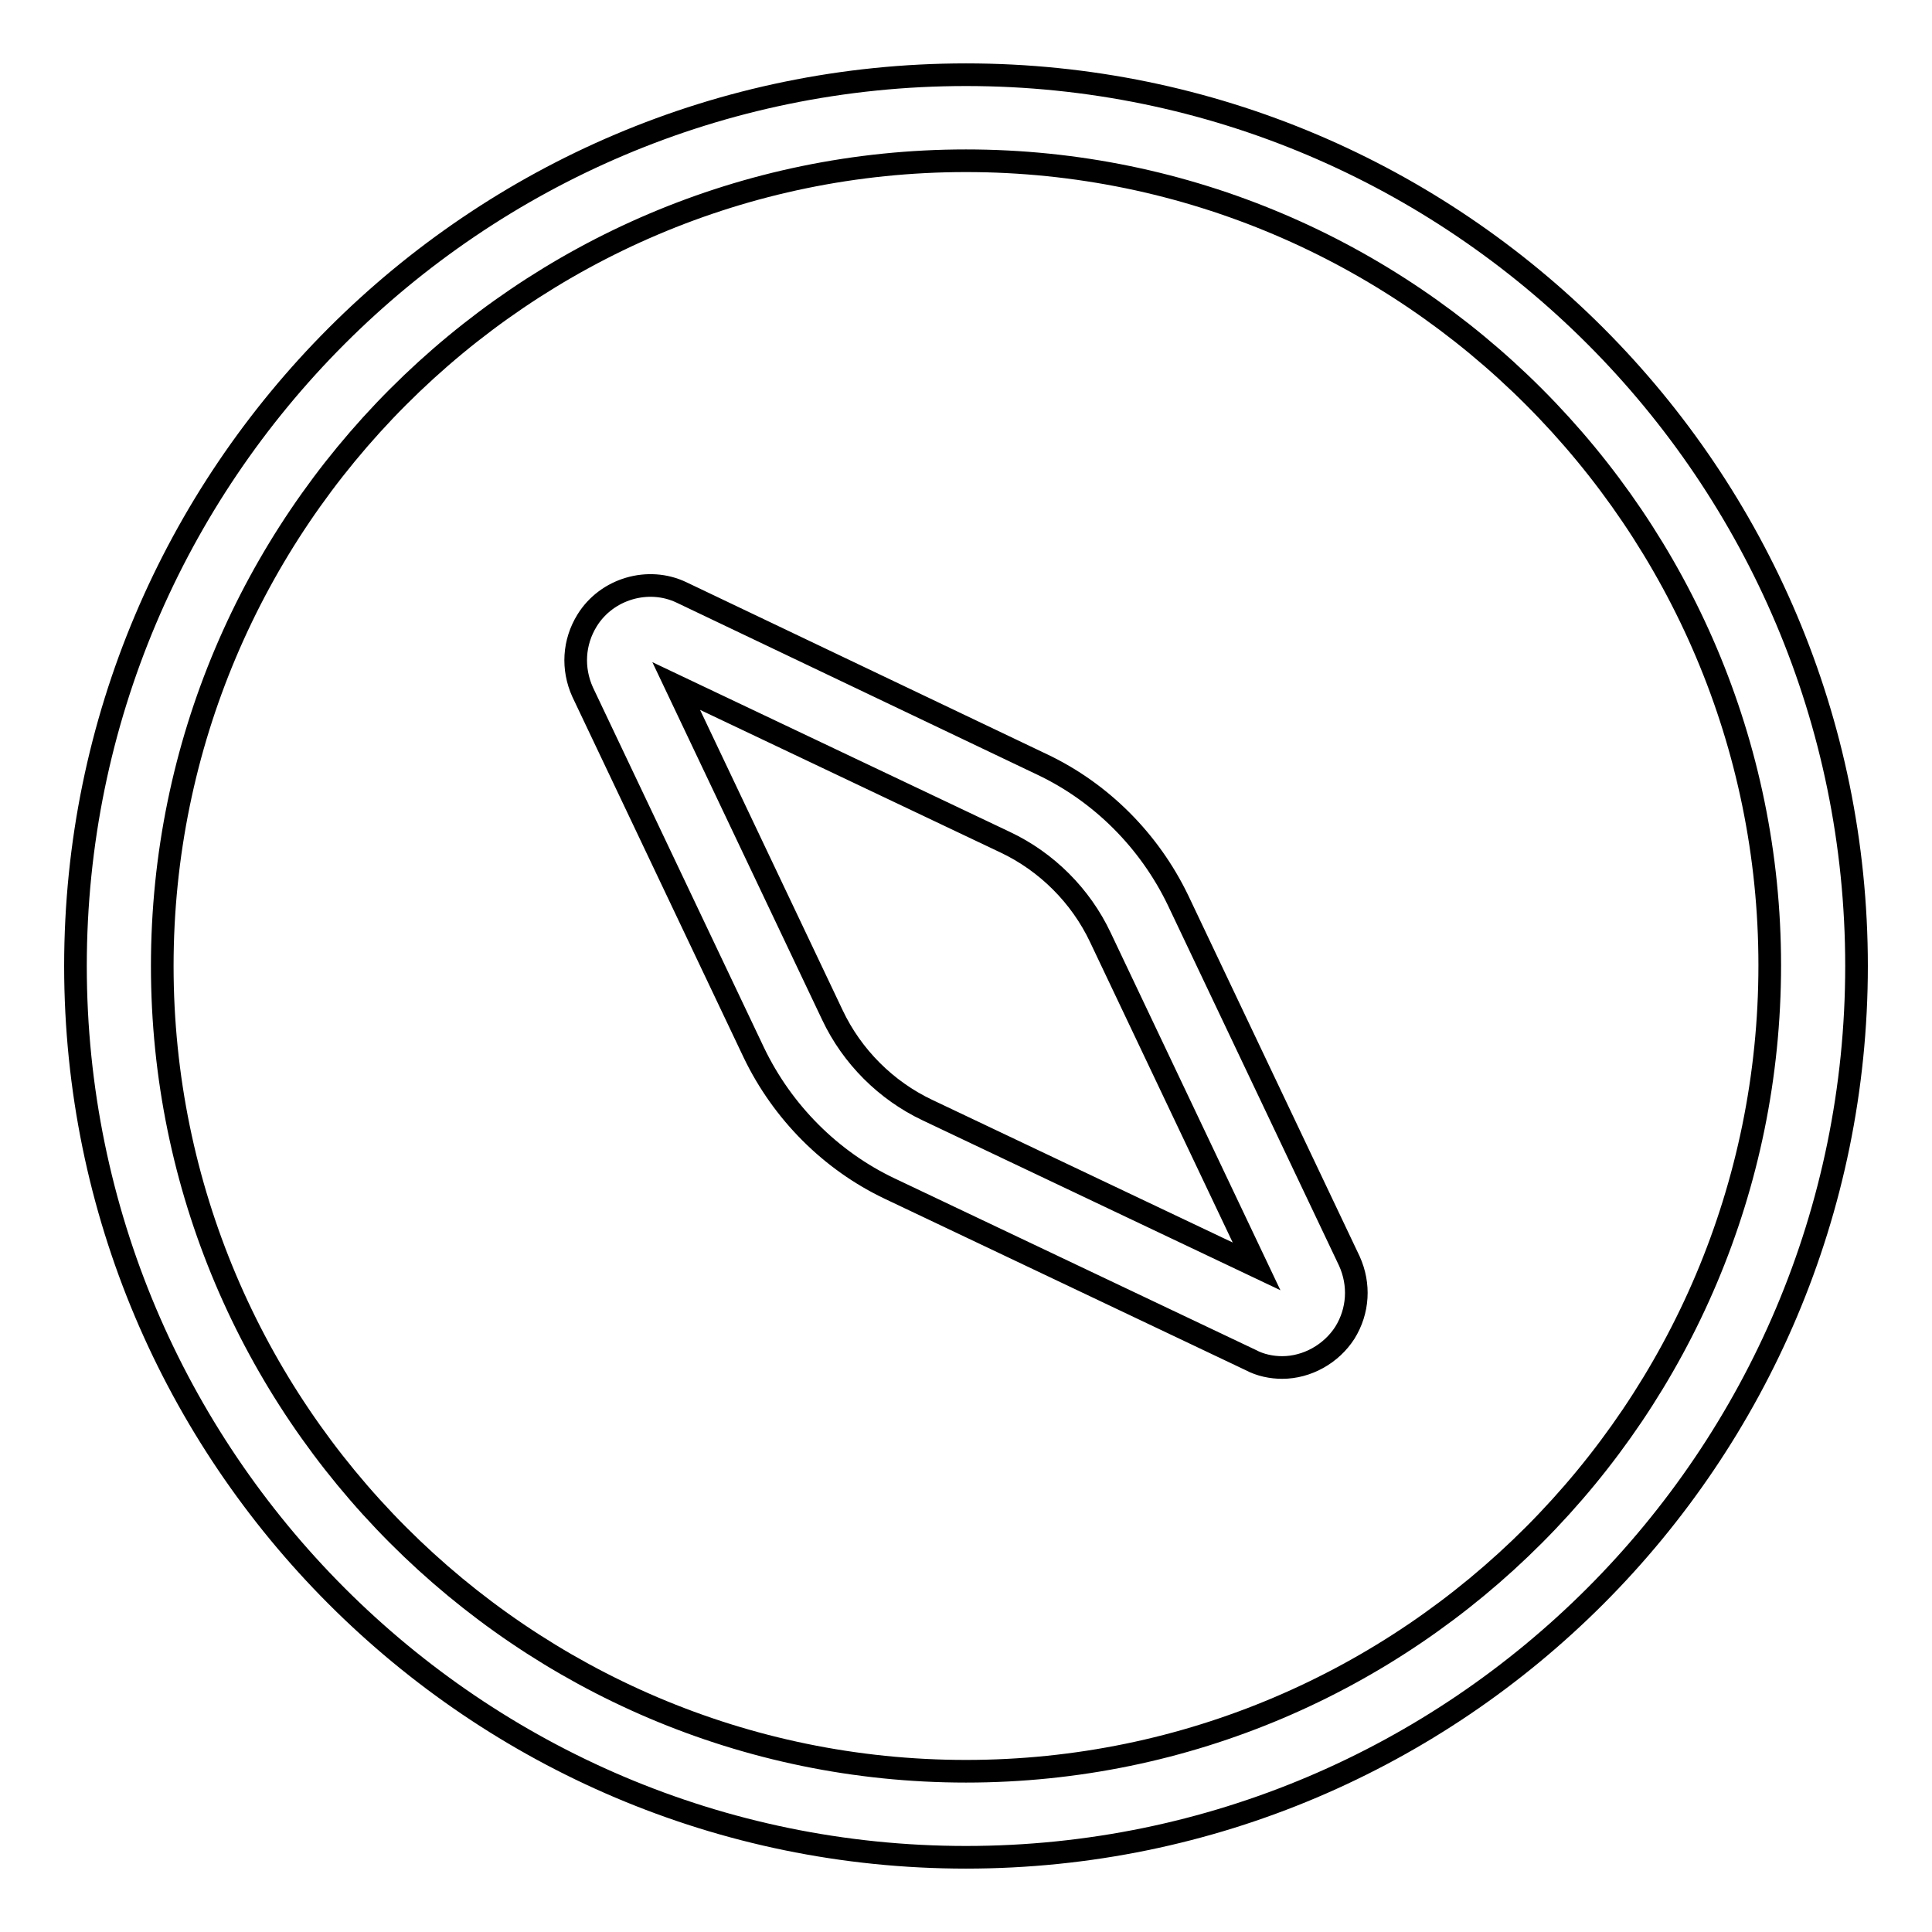 <?xml version="1.0" encoding="utf-8"?>
<!-- Svg Vector Icons : http://www.onlinewebfonts.com/icon -->
<!DOCTYPE svg PUBLIC "-//W3C//DTD SVG 1.1//EN" "http://www.w3.org/Graphics/SVG/1.1/DTD/svg11.dtd">
<svg version="1.1" xmlns="http://www.w3.org/2000/svg" xmlns:xlink="http://www.w3.org/1999/xlink" x="0px" y="0px" viewBox="0 0 256 256" enable-background="new 0 0 256 256" xml:space="preserve">
<g><g><path stroke-width="3" fill-opacity="0" stroke="#000000"  d="M128,9.9C62.9,9.9,10,62.9,10,128c0,65.1,52.9,118.1,118,118.1c65.1,0,118-53,118-118.1C246,62.9,193.1,9.9,128,9.9z M128,234.7c-58.7,0-106.5-47.9-106.5-106.7C21.5,69.2,69.3,21.3,128,21.3c58.7,0,106.5,47.9,106.5,106.6C234.5,186.8,186.7,234.7,128,234.7z M156.1,119.3c-3.8-7.9-10.2-14.3-18-18L90.3,78.5c-4.4-2.1-9.9-0.5-12.5,3.7c-1.8,2.9-2,6.4-0.6,9.5l22.7,47.8c3.8,7.9,10.2,14.3,18,18l47.8,22.7c1.3,0.7,2.8,1,4.2,1c3.3,0,6.5-1.8,8.3-4.6c1.8-2.9,2-6.4,0.6-9.5L156.1,119.3z M122.9,147.1c-5.5-2.6-10-7.1-12.6-12.6L89.6,90.9l43.6,20.7c5.5,2.6,10,7.1,12.6,12.6l20.7,43.6L122.9,147.1z"/></g></g>
</svg>